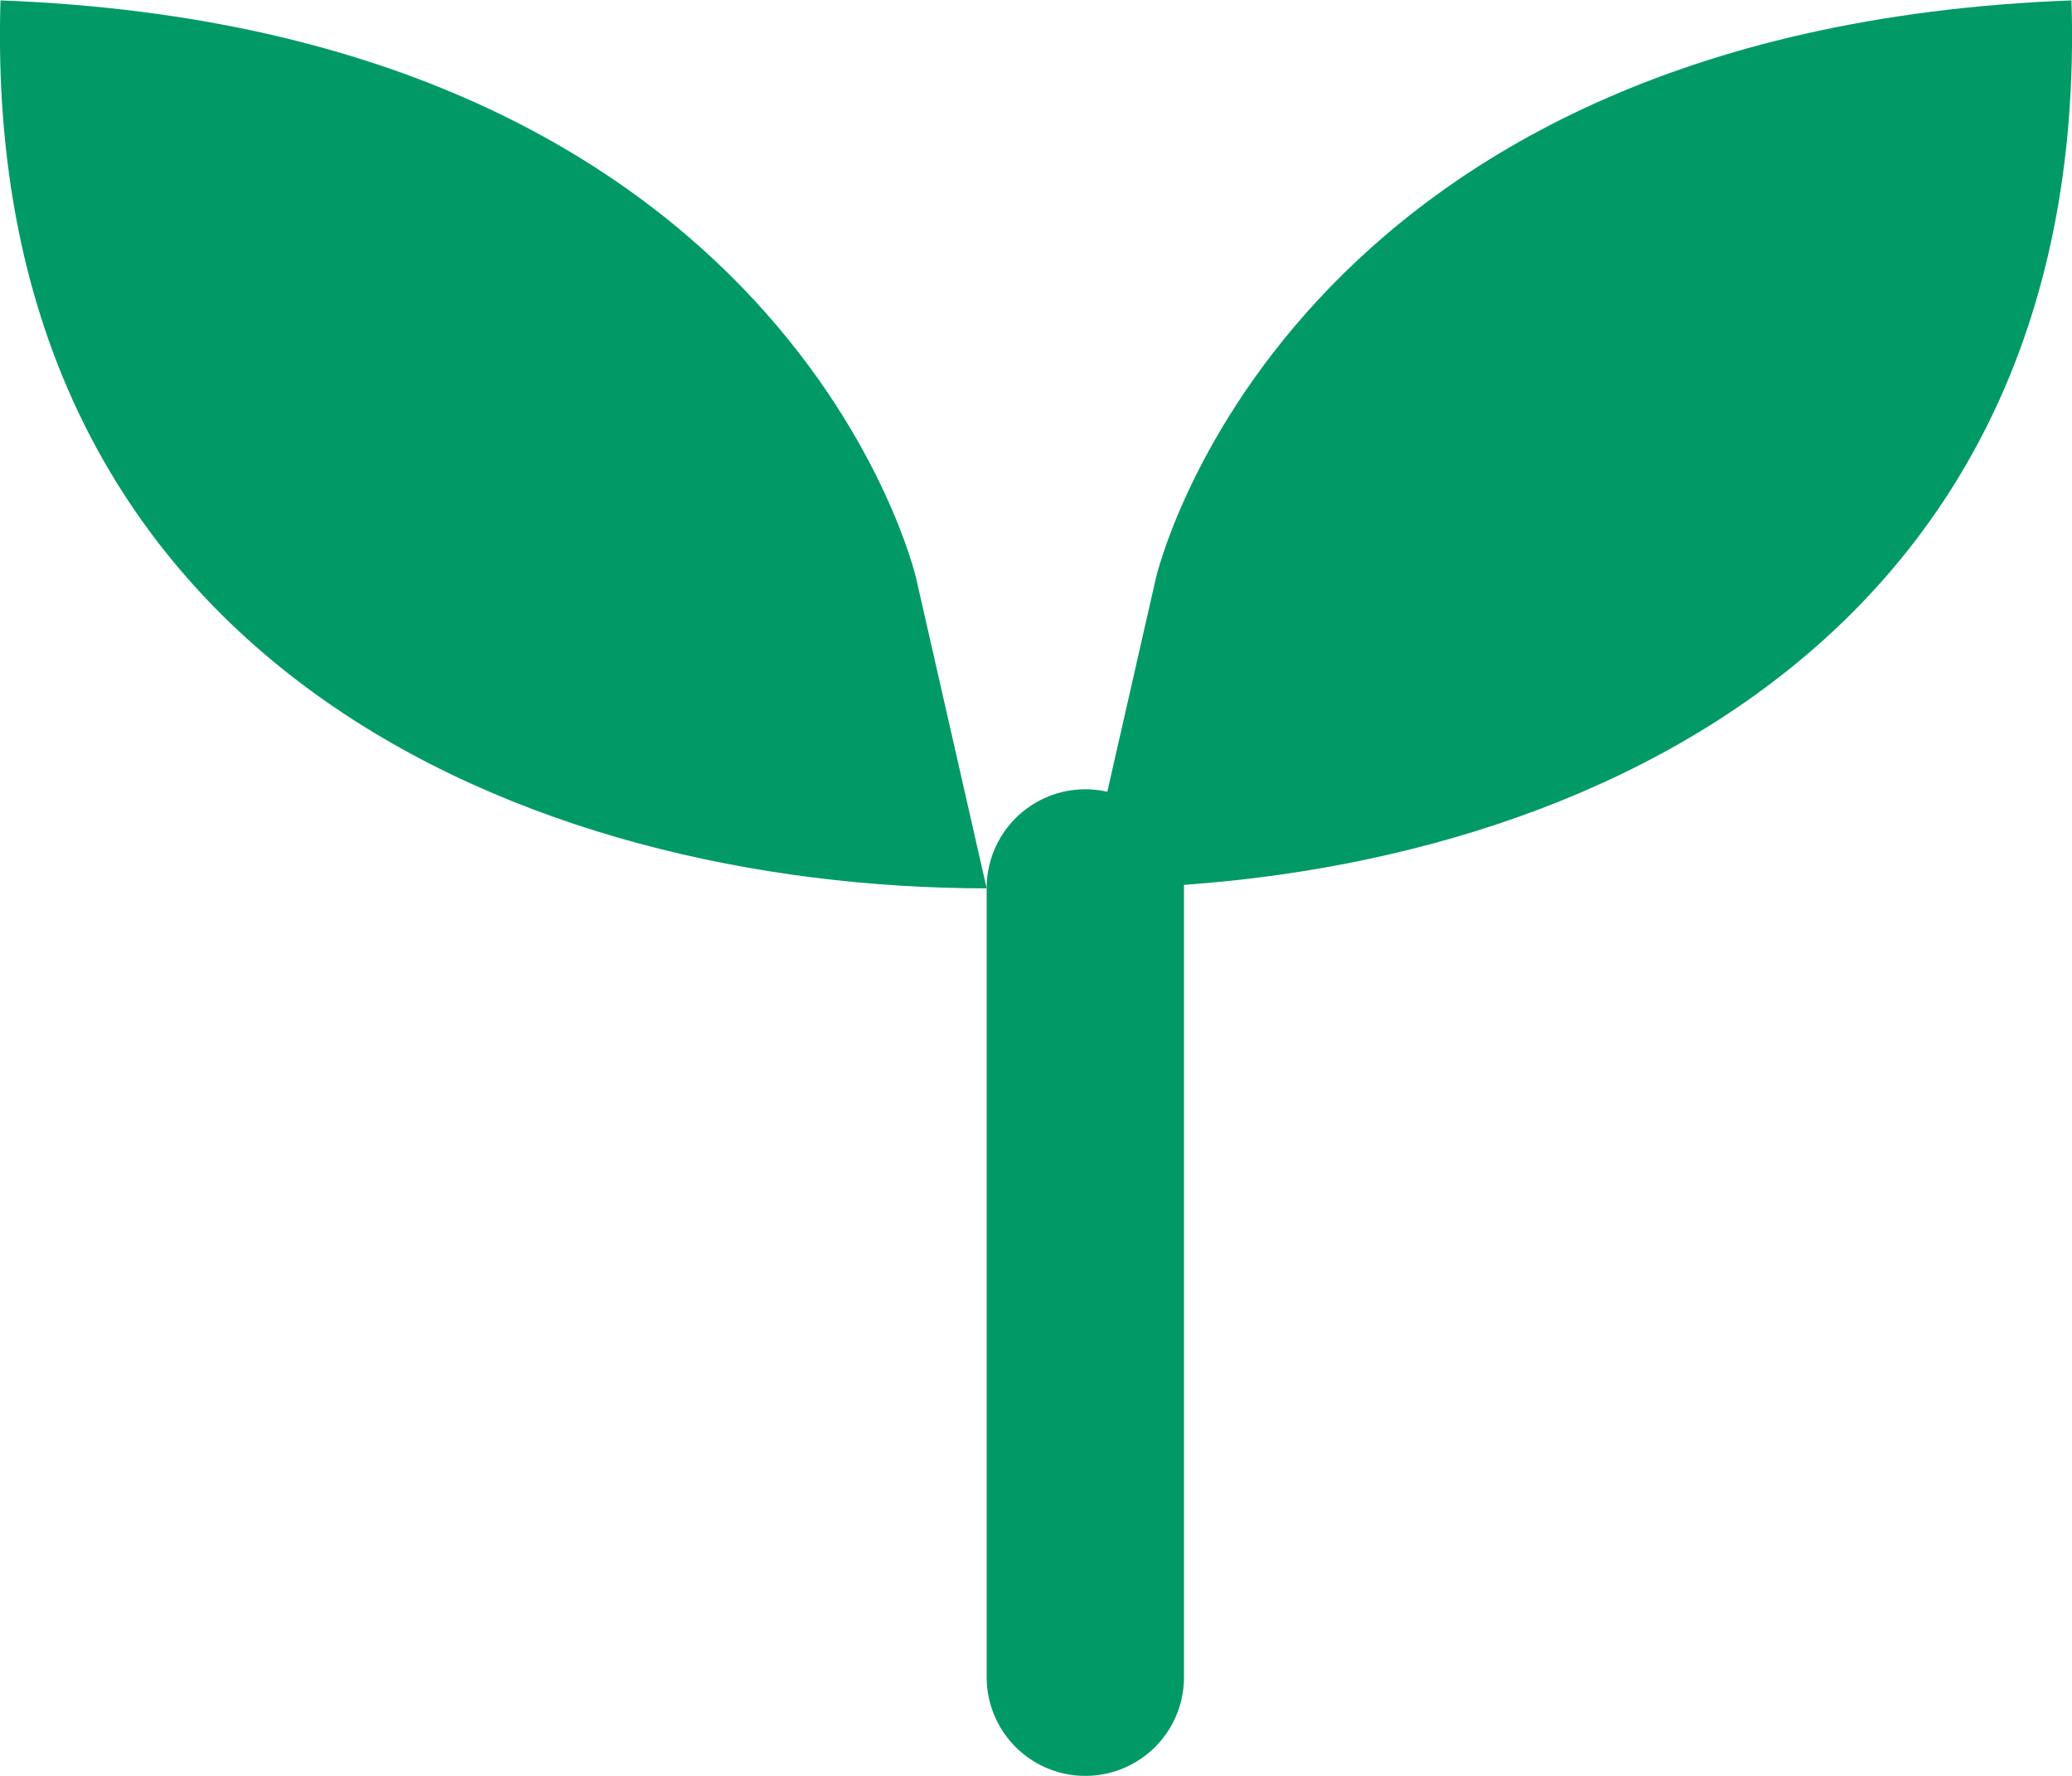 <svg xmlns="http://www.w3.org/2000/svg" width="21" height="18" viewBox="0 0 21 18">
  <g id="Group_105" data-name="Group 105" transform="translate(-200.637 -63.623)">
    <path id="Path_189" data-name="Path 189" d="M208.366,77.918v-8" transform="translate(3.271 2.705)" fill="none" stroke="#019a66" stroke-linecap="round" stroke-width="2"/>
    <path id="Path_191" data-name="Path 191" d="M202.193,72.8c4.591,0,10.2-2.239,9.995-9-8,.3-9.279,5.852-9.279,5.852Z" transform="translate(9.444 -0.173)" fill="#019a66"/>
    <path id="Path_192" data-name="Path 192" d="M212.193,72.8c-4.592,0-10.2-2.239-9.995-9,8,.3,9.279,5.852,9.279,5.852Z" transform="translate(-1.556 -0.173)" fill="#019a66"/>
  </g>
</svg>
